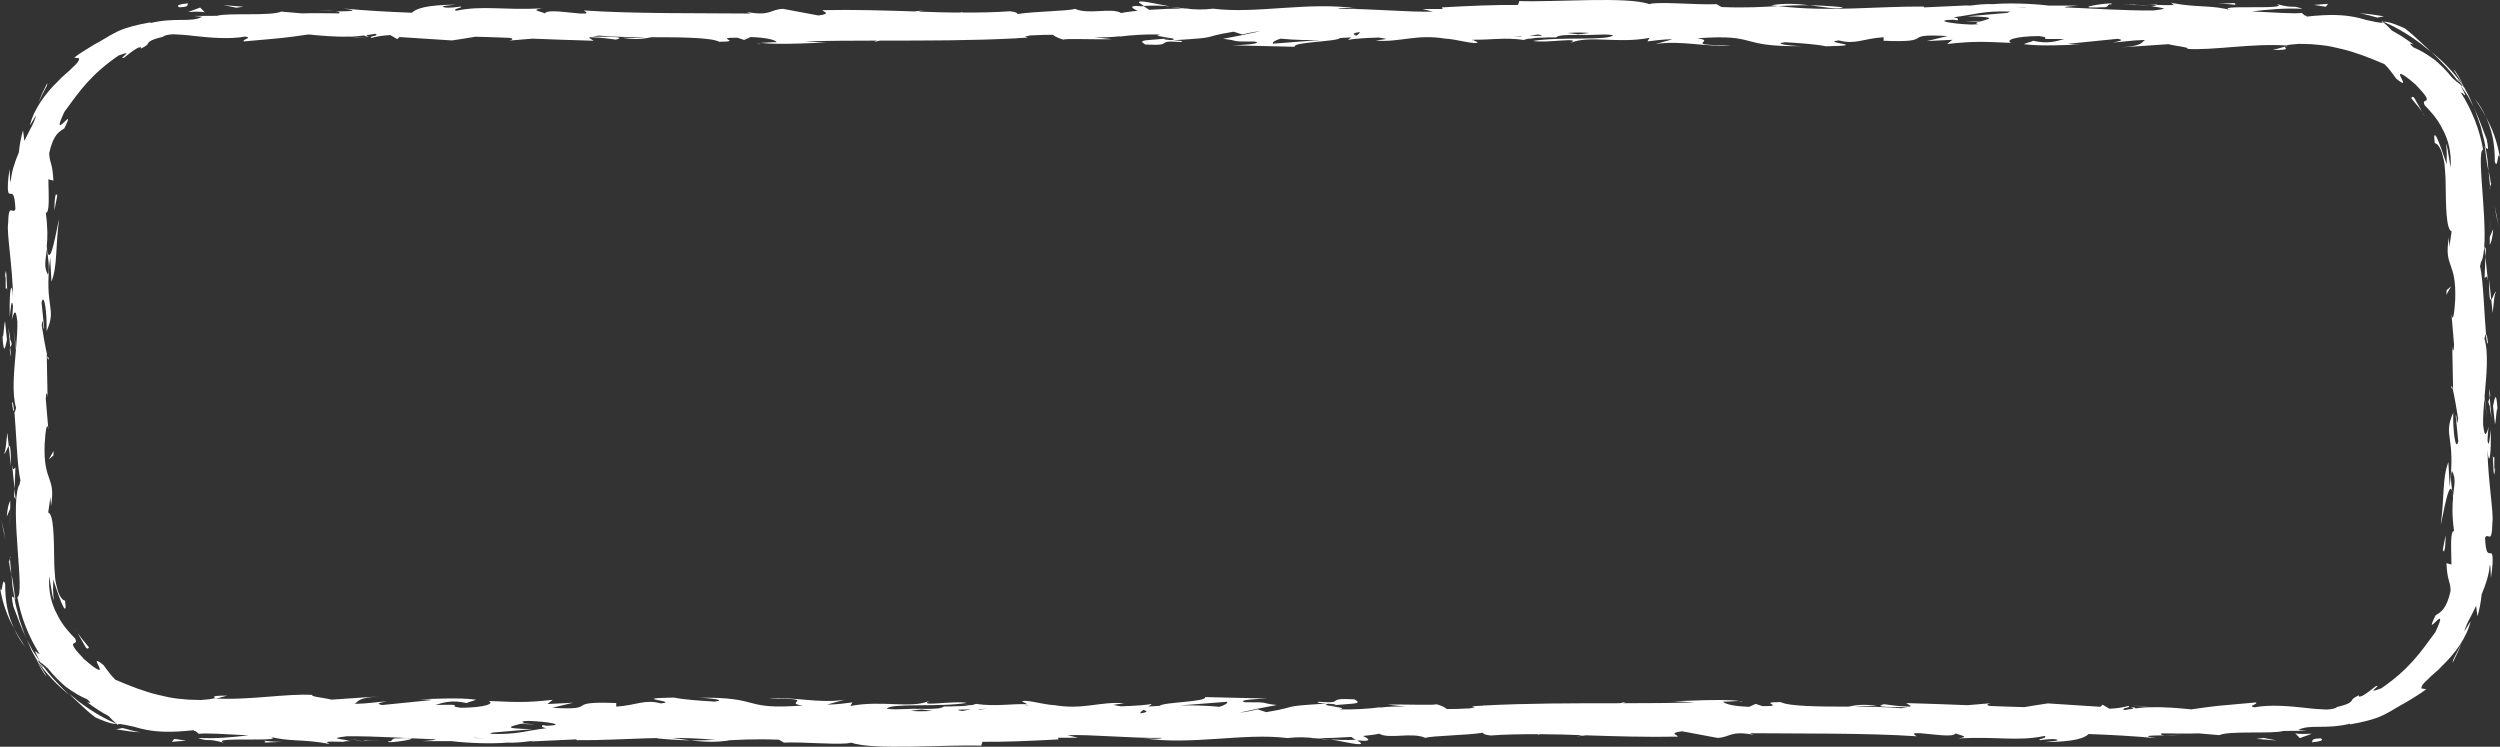 <?xml version="1.0" encoding="UTF-8"?> <svg xmlns="http://www.w3.org/2000/svg" width="154" height="46" viewBox="0 0 154 46" fill="none"><rect x="0" y="0" width="154" height="46" fill="#333333" stroke="none"/> <path d="M142.9 45.485C142.28 45.495 142.5 45.685 142.41 45.725C143.46 45.635 142.87 45.435 142.9 45.485Z" fill="white"></path> <path d="M151.08 40.834C151.29 40.414 151.5 39.995 151.64 39.556C151.5 39.935 151.29 40.285 151.11 40.654L151.08 40.834Z" fill="white"></path> <path d="M153.62 29.144C153.64 29.044 153.64 29.014 153.65 28.965C153.65 28.785 153.65 28.545 153.65 28.136C153.51 28.405 153.53 27.198 153.61 29.144H153.62Z" fill="white"></path> <path d="M153.65 28.955C153.76 28.395 153.65 29.815 153.65 28.955Z" fill="white"></path> <path d="M153.57 25.011L153.69 26.139C153.77 25.9 153.79 24.902 153.85 25.271C153.78 24.113 153.7 24.352 153.57 25.011Z" fill="white"></path> <path d="M153.32 23.943L153.37 24.522C153.4 24.422 153.42 24.263 153.32 23.943Z" fill="white"></path> <path d="M153.41 25.091C153.31 24.991 153.41 25.231 153.48 25.76L153.37 24.522C153.31 24.682 153.2 24.702 153.41 25.091Z" fill="white"></path> <path d="M153.46 18.453L153.55 19.282C153.6 18.852 153.65 18.044 153.76 17.984C153.69 17.914 153.56 18.363 153.47 18.443L153.46 18.453Z" fill="white"></path> <path d="M153.46 18.453L153.33 17.205C153.32 18.313 153.38 18.523 153.46 18.453Z" fill="white"></path> <path d="M153.76 13.232L153.93 13.941L153.67 12.683L153.76 13.232Z" fill="white"></path> <path d="M153.13 7.213C153.49 7.962 153.69 8.84 153.68 9.958C153.88 10.557 153.84 9.1 154 9.738C153.84 8.73 153.52 7.892 153.13 7.213Z" fill="white"></path> <path d="M153.13 7.213C152.96 6.814 152.73 6.434 152.46 6.095C152.68 6.444 152.92 6.794 153.13 7.213Z" fill="white"></path> <path d="M153.58 14.111L153.37 14.6C153.37 14.75 153.37 14.919 153.37 15.089C153.41 14.989 153.53 14.809 153.58 14.111Z" fill="white"></path> <path d="M153.37 14.61V14.59C153.38 14.061 153.39 13.691 153.39 13.532C153.39 13.671 153.39 13.991 153.37 14.61Z" fill="white"></path> <path d="M153.25 17.235L153.1 15.818L153.05 17.135C153.11 17.105 153.19 16.876 153.24 17.235H153.25Z" fill="white"></path> <path d="M153.04 15.169L153.11 15.818L153.13 15.329L153.04 15.169Z" fill="white"></path> <path d="M153.09 9.03C153.17 9.129 153.37 9.479 153.18 8.58C152.94 7.972 152.72 7.303 152.37 6.584C152.55 6.973 152.66 7.393 152.81 7.792C152.9 8.211 153.04 8.61 153.1 9.03H153.09Z" fill="white"></path> <path d="M153.39 11.635C153.39 11.635 153.39 11.545 153.38 11.505C153.36 11.585 153.36 11.645 153.39 11.635Z" fill="white"></path> <path d="M146.68 1.273L146.78 1.363L146.82 1.343L146.68 1.273Z" fill="white"></path> <path d="M153.08 9.179C153.16 9.808 153.21 10.178 153.29 10.537C153.27 10.297 153.25 10.058 153.23 9.808C153.19 9.559 153.14 9.299 153.1 9.04C153.06 8.99 153.04 8.99 153.08 9.189V9.179Z" fill="white"></path> <path d="M151.71 5.246C151.61 4.927 151.24 4.338 151.13 4.268C151.3 4.568 151.54 4.877 151.71 5.246Z" fill="white"></path> <path d="M153.44 11.326C153.44 11.326 153.44 11.376 153.44 11.416C153.48 11.226 153.46 11.256 153.44 11.326Z" fill="white"></path> <path d="M153.44 11.326C153.41 11.036 153.36 10.807 153.3 10.537C153.33 10.896 153.36 11.226 153.39 11.515C153.4 11.445 153.43 11.376 153.45 11.326H153.44Z" fill="white"></path> <path d="M149.25 2.811C149.42 2.93 149.57 3.06 149.74 3.19C149.49 2.94 149.27 2.731 149.02 2.511C148.78 2.282 148.51 2.032 148.13 1.743C147.16 1.303 146.91 1.333 146.82 1.343C147.77 1.743 148.63 2.302 149.43 2.93C149.37 2.891 149.31 2.851 149.25 2.821V2.811Z" fill="white"></path> <path d="M146.85 1.004C146.35 0.934 145.86 0.834 145.36 0.824C145.73 0.874 146.08 0.994 146.45 1.084C146.58 1.054 146.72 1.024 146.85 1.004Z" fill="white"></path> <path d="M143.41 0.235L142.53 0.305L143.27 0.415L143.41 0.235Z" fill="white"></path> <path d="M2.98 26.569L3.03 27.198C3.01 26.898 2.99 26.709 2.98 26.569Z" fill="white"></path> <path d="M3 22.047L2.9 21.937C2.95 22.147 2.99 22.237 3 22.047Z" fill="white"></path> <path d="M72.07 0.396C71.12 0.226 70.05 -0.044 70.17 0.166L70.46 0.366C71.13 0.326 71.64 0.356 72.07 0.396Z" fill="white"></path> <path d="M13.23 43.06L13.99 42.85C12.79 42.85 13.32 42.95 13.23 43.06Z" fill="white"></path> <path d="M113.52 0.445C112.7 0.365 112.04 0.335 111.47 0.325C112.46 0.445 113.26 0.615 113.52 0.445Z" fill="white"></path> <path d="M0.74 24.792C0.78 25.172 0.82 25.342 0.87 25.322C0.83 24.932 0.79 24.702 0.74 24.792Z" fill="white"></path> <path d="M109.09 0.325C109.24 0.345 109.38 0.355 109.53 0.375C110.13 0.345 110.74 0.315 111.47 0.325C110.74 0.235 109.9 0.185 109.09 0.325Z" fill="white"></path> <path d="M107.11 43.219C107.18 43.219 107.26 43.239 107.32 43.239C107.34 43.209 107.25 43.209 107.11 43.219Z" fill="white"></path> <path d="M134.46 45.266C134.19 45.276 133.75 45.276 133.34 45.286C133.54 45.296 133.88 45.296 134.46 45.266Z" fill="white"></path> <path d="M131.53 0.285C132.14 0.275 131.63 0.265 131.53 0.285Z" fill="white"></path> <path d="M132.45 0.375C132.22 0.355 131.95 0.325 131.66 0.315C131.79 0.335 132.03 0.355 132.45 0.375Z" fill="white"></path> <path d="M132.33 0.285C132.54 0.285 132.71 0.295 132.87 0.305C132.95 0.275 132.87 0.255 132.33 0.285Z" fill="white"></path> <path d="M131.53 0.285C131.35 0.285 131.1 0.285 130.67 0.295C131.02 0.295 131.35 0.295 131.66 0.315C131.54 0.305 131.49 0.285 131.52 0.285H131.53Z" fill="white"></path> <path d="M13.09 43.1H13.16C13.16 43.1 13.22 43.08 13.23 43.06L13.09 43.1Z" fill="white"></path> <path d="M137.75 0.315C137.75 0.315 137.54 0.205 137.75 0.185L136.56 0.235C137.2 0.225 137.43 0.275 137.76 0.305L137.75 0.315Z" fill="white"></path> <path d="M129.51 0.445C129.95 0.495 129.79 0.205 130.04 0.275C130.53 0.035 127.09 0.565 129.51 0.445Z" fill="white"></path> <path d="M139 45.515L140.24 45.615L139.44 45.455L139 45.515Z" fill="white"></path> <path d="M141.38 45.166L141.67 45.466L142.41 45.196C142.13 45.206 141.59 45.236 141.37 45.166H141.38Z" fill="white"></path> <path d="M3.35 12.963L3.53 12.044L3.45 11.954C3.37 12.134 3.36 12.414 3.35 12.973V12.963Z" fill="white"></path> <path d="M3.29 28.057L3.3 27.777L3.01 28.297L3.29 28.057Z" fill="white"></path> <path d="M4.61 38.727C4.76 38.927 4.86 39.117 4.95 39.296C5.04 39.466 5.13 39.606 5.19 39.715C5.31 39.945 5.39 40.035 5.48 39.875C5.34 39.696 5.18 39.506 5.02 39.316C4.87 39.117 4.73 38.917 4.61 38.717V38.727Z" fill="white"></path> <path d="M11.1 0.445C11.72 0.435 11.5 0.245 11.59 0.205C10.54 0.295 11.13 0.495 11.1 0.445Z" fill="white"></path> <path d="M2.92 5.097C2.71 5.516 2.5 5.935 2.36 6.374C2.5 5.995 2.71 5.646 2.89 5.276L2.92 5.097Z" fill="white"></path> <path d="M0.38 16.786C0.36 16.886 0.36 16.916 0.35 16.966C0.35 17.145 0.35 17.385 0.35 17.794C0.49 17.525 0.47 18.733 0.39 16.786H0.38Z" fill="white"></path> <path d="M0.35 16.976C0.35 16.116 0.24 17.536 0.35 16.976Z" fill="white"></path> <path d="M0.43 20.919L0.31 19.791C0.23 20.03 0.21 21.029 0.15 20.659C0.22 21.817 0.3 21.578 0.43 20.919Z" fill="white"></path> <path d="M0.68 21.987L0.63 21.408C0.6 21.508 0.58 21.667 0.68 21.987Z" fill="white"></path> <path d="M0.52 20.17L0.63 21.408C0.69 21.248 0.8 21.228 0.59 20.839C0.69 20.939 0.59 20.699 0.52 20.17Z" fill="white"></path> <path d="M0.25 27.936C0.32 28.006 0.45 27.557 0.54 27.477L0.45 26.649C0.4 27.078 0.35 27.886 0.24 27.946L0.25 27.936Z" fill="white"></path> <path d="M0.54 27.477L0.67 28.725C0.68 27.617 0.62 27.407 0.54 27.477Z" fill="white"></path> <path d="M0.24 32.698L0.07 31.989L0.33 33.247L0.24 32.698Z" fill="white"></path> <path d="M0 36.192C0.16 37.2 0.48 38.038 0.87 38.717C0.51 37.969 0.31 37.09 0.32 35.972C0.12 35.373 0.16 36.831 0 36.192Z" fill="white"></path> <path d="M1.54 39.835C1.32 39.486 1.08 39.136 0.87 38.717C1.04 39.117 1.27 39.496 1.54 39.835Z" fill="white"></path> <path d="M0.42 31.82L0.63 31.33C0.63 31.181 0.63 31.011 0.63 30.841C0.59 30.941 0.47 31.121 0.42 31.82Z" fill="white"></path> <path d="M0.63 31.32V31.34C0.62 31.869 0.61 32.239 0.61 32.398C0.61 32.259 0.61 31.939 0.63 31.32Z" fill="white"></path> <path d="M0.75 28.695L0.9 30.112L0.95 28.795C0.89 28.825 0.81 29.064 0.76 28.695H0.75Z" fill="white"></path> <path d="M0.96 30.761L0.89 30.112L0.87 30.602L0.96 30.761Z" fill="white"></path> <path d="M0.91 36.901C0.83 36.801 0.63 36.451 0.82 37.35C1.06 37.959 1.28 38.627 1.63 39.346C1.45 38.957 1.34 38.538 1.19 38.138C1.1 37.719 0.96 37.31 0.9 36.901H0.91Z" fill="white"></path> <path d="M0.61 34.295C0.61 34.295 0.61 34.385 0.62 34.425C0.64 34.345 0.64 34.285 0.61 34.295Z" fill="white"></path> <path d="M7.32 44.657L7.22 44.567L7.18 44.587L7.32 44.657Z" fill="white"></path> <path d="M0.92 36.751C0.84 36.122 0.79 35.752 0.71 35.393C0.73 35.633 0.75 35.872 0.77 36.122C0.81 36.371 0.86 36.631 0.9 36.89C0.94 36.94 0.96 36.94 0.92 36.741V36.751Z" fill="white"></path> <path d="M2.29 40.684C2.39 41.003 2.76 41.592 2.87 41.662C2.7 41.362 2.46 41.053 2.29 40.684Z" fill="white"></path> <path d="M0.56 34.605C0.56 34.605 0.56 34.555 0.56 34.515C0.52 34.705 0.54 34.675 0.56 34.605Z" fill="white"></path> <path d="M0.56 34.605C0.59 34.894 0.64 35.123 0.7 35.393C0.67 35.034 0.64 34.704 0.61 34.415C0.6 34.485 0.57 34.554 0.55 34.605H0.56Z" fill="white"></path> <path d="M4.75 43.12C4.58 43 4.43 42.87 4.26 42.74C4.51 42.99 4.73 43.199 4.98 43.419C5.22 43.649 5.49 43.898 5.87 44.188C6.84 44.627 7.09 44.597 7.18 44.587C6.23 44.188 5.37 43.629 4.57 43C4.63 43.04 4.69 43.08 4.75 43.11V43.12Z" fill="white"></path> <path d="M7.15 44.926C7.65 44.996 8.14 45.096 8.64 45.106C8.27 45.056 7.92 44.936 7.55 44.846C7.42 44.876 7.28 44.906 7.15 44.926Z" fill="white"></path> <path d="M10.59 45.695L11.47 45.625L10.73 45.515L10.59 45.695Z" fill="white"></path> <path d="M151.02 19.361L150.97 18.733C150.99 19.032 151.01 19.222 151.02 19.361Z" fill="white"></path> <path d="M151 23.884L151.1 23.994C151.05 23.784 151.01 23.694 151 23.884Z" fill="white"></path> <path d="M81.93 45.535C82.88 45.705 83.95 45.975 83.83 45.765L83.54 45.565C82.87 45.605 82.36 45.575 81.93 45.535Z" fill="white"></path> <path d="M140.77 2.87L140.01 3.08C141.21 3.08 140.68 2.98 140.77 2.87Z" fill="white"></path> <path d="M40.48 45.485C41.3 45.565 41.96 45.595 42.53 45.605C41.54 45.485 40.74 45.315 40.48 45.485Z" fill="white"></path> <path d="M153.26 21.139C153.22 20.759 153.18 20.589 153.13 20.609C153.17 20.999 153.21 21.229 153.26 21.139Z" fill="white"></path> <path d="M44.91 45.605C44.76 45.585 44.62 45.575 44.48 45.555C43.88 45.585 43.27 45.615 42.54 45.605C43.27 45.695 44.11 45.745 44.92 45.605H44.91Z" fill="white"></path> <path d="M46.89 2.711C46.82 2.711 46.74 2.691 46.68 2.691C46.66 2.721 46.75 2.721 46.89 2.711Z" fill="white"></path> <path d="M19.54 0.665C19.81 0.655 20.25 0.655 20.66 0.645C20.46 0.635 20.12 0.635 19.54 0.665Z" fill="white"></path> <path d="M22.47 45.645C22.37 45.665 21.86 45.655 22.47 45.645Z" fill="white"></path> <path d="M21.55 45.555C21.78 45.575 22.05 45.605 22.34 45.615C22.21 45.595 21.97 45.575 21.55 45.555Z" fill="white"></path> <path d="M21.67 45.645C21.46 45.645 21.29 45.635 21.13 45.625C21.05 45.655 21.13 45.675 21.67 45.645Z" fill="white"></path> <path d="M22.47 45.645C22.65 45.645 22.9 45.645 23.33 45.635C22.98 45.635 22.65 45.635 22.34 45.615C22.46 45.625 22.51 45.645 22.48 45.645H22.47Z" fill="white"></path> <path d="M153.53 32.199C153.63 31.66 153.25 29.534 153.23 27.717C153.31 28.755 153.47 28.226 153.43 26.459C153.37 26.998 153.32 27.667 153.23 27.138C153.24 26.828 153.26 26.539 153.31 26.279C153.18 26.698 153.06 27.108 152.96 26.149C152.95 25.69 152.99 25.131 153.04 24.532L153.2 25.77L153.05 24.413C153.16 23.145 153.31 21.747 153.04 20.859C153.08 20.669 153.11 20.599 153.14 20.599C153.04 19.521 152.97 17.185 152.77 16.397C152.8 16.267 152.82 16.177 152.84 16.107C152.84 16.127 152.82 16.137 152.81 16.157C152.82 16.137 152.84 16.117 152.85 16.087C152.85 16.087 152.85 16.097 152.85 16.107C152.87 16.077 152.88 16.057 152.9 16.027C152.9 16.017 152.9 16.027 152.89 16.027C153.41 14.52 152.48 9.349 152.96 9.209C152.74 7.972 152.27 6.774 151.59 5.706L151.7 5.745C151.86 5.925 151.98 6.005 151.57 5.266C151.74 5.496 151.89 5.716 152.03 5.935C152.15 6.165 152.27 6.384 152.38 6.594C152.28 6.354 152.17 6.125 152.07 5.895C151.95 5.676 151.84 5.456 151.72 5.246C151.72 5.266 151.74 5.286 151.75 5.306V5.316C151.79 5.436 151.8 5.476 151.75 5.356C151.75 5.356 151.72 5.316 151.71 5.306C151.67 5.306 151.62 5.276 151.57 5.236C151.12 4.528 151.55 5.087 151.71 5.306C151.72 5.306 151.74 5.326 151.76 5.316C151.2 4.508 150.53 3.789 149.76 3.19C149.99 3.4 150.24 3.639 150.53 3.959C150.84 4.268 151.18 4.687 151.58 5.226C151.45 5.137 151.26 4.977 151.08 4.817C150.68 4.318 150.3 3.959 149.98 3.689C149.46 3.31 149.08 3.09 148.67 2.92C148.24 2.551 148.62 2.741 148.67 2.741C148.18 2.371 147.74 2.092 147.34 1.882C147.19 1.713 147.01 1.533 146.79 1.363C146.73 1.423 146.69 1.433 145.77 1.233C145.62 1.194 145.48 1.144 145.34 1.114C144.44 0.894 143.52 0.864 142.07 1.024H142.05C142.05 1.024 142.07 1.004 142.08 1.014C142.12 0.974 142.07 0.964 141.99 0.964L141.78 0.794C141.4 0.864 140.22 0.774 138.72 0.704C139.71 0.585 140.77 0.485 141.84 0.545C141.06 0.265 141.45 0.575 140.23 0.245C141.28 0.654 135.92 0.235 137.52 0.654C136.29 0.285 135.37 0.495 133.75 0.175C133.8 0.265 134.33 0.355 132.89 0.305C132.83 0.335 132.67 0.365 132.57 0.385C132.53 0.385 132.51 0.385 132.47 0.385C132.5 0.385 132.52 0.385 132.55 0.395C132.49 0.405 132.48 0.415 132.58 0.395C132.92 0.435 133.2 0.485 133.31 0.535C133.16 0.585 132.92 0.615 132.66 0.644C130.85 0.664 128.86 0.515 127.18 0.455C127.23 0.415 127.46 0.385 128.02 0.345H126.21C125.15 0.215 123.68 0.175 122.78 0.255C121.93 0.205 120.63 0.485 121.37 0.325L118.53 0.455L118.5 0.405C115.7 0.375 112.74 0.754 109.54 0.375C108.6 0.425 107.62 0.495 106.05 0.435L105.74 0.255C104.53 0.315 102.11 0.075 101.59 0.255C100.29 -0.234 95.72 0.145 93.59 0.066L93.51 0.305C92.05 0.295 90.64 0.355 88.82 0.455L88.87 0.555H87.62L88.27 0.714C86.72 0.764 84.58 0.525 82.42 0.545C82.59 0.465 83.22 0.485 83.66 0.535C80.7 0.066 77.41 0.874 74.73 0.535C74.06 0.615 73.58 0.585 73.11 0.535C73.17 0.535 73.23 0.535 73.28 0.525C73.21 0.525 73.11 0.525 73.01 0.525C72.71 0.485 72.41 0.455 72.08 0.415C72.36 0.465 72.63 0.505 72.86 0.525C72.34 0.525 71.56 0.555 70.79 0.605L70.46 0.385C70.4 0.385 70.35 0.385 70.28 0.385C69.53 0.305 69.67 0.495 70.08 0.664C69.69 0.704 69.34 0.744 69.07 0.804C68.46 0.445 67.06 0.924 66.22 0.545C65.83 0.684 63.79 0.694 62.67 0.864C62.67 0.804 62.62 0.744 62.21 0.694C61.29 0.764 60.32 0.774 59.31 0.774L59.27 0.744L59.15 0.774C58.31 0.774 57.45 0.744 56.57 0.714C56.66 0.684 56.78 0.664 56.93 0.635C56.7 0.664 56.51 0.684 56.32 0.704C54.5 0.644 52.6 0.585 50.68 0.625C50.62 0.704 51.31 0.834 50.42 0.954L48.23 0.545C47.41 0.585 47.48 1.014 45.98 0.734C46.07 0.764 46.18 0.804 46.23 0.834C43.19 0.804 39.04 0.854 35.96 0.644C36.14 0.754 36.16 0.804 36.08 0.834C35.96 0.834 35.85 0.834 35.73 0.834C35.04 0.784 33.69 0.555 33.57 0.824C33.29 0.694 32.63 0.625 33.4 0.515C30.98 0.644 29.76 0.315 28.09 0.664C27.81 0.535 28.61 0.475 28.36 0.405C28.17 0.435 27.59 0.515 27.34 0.445C27.09 0.365 27.69 0.335 28.08 0.285C26.25 0.305 25.64 0.525 25.37 0.784C23.96 0.734 22.55 0.654 21.15 0.525C22.27 0.684 21.52 0.694 20.67 0.704C20.93 0.724 20.94 0.764 20.89 0.824C20.12 0.814 19.26 0.804 18.59 0.824L17.32 0.714C16.73 1.004 14.03 0.774 13.37 0.974C12.99 0.974 12.56 0.974 11.93 0.984L12.46 1.034C11.73 1.413 10.83 1.044 9.25 1.423L9.29 1.373C7.45 1.693 7.12 2.022 6.78 2.182C6.61 2.272 6.45 2.391 6.12 2.571C5.95 2.661 5.75 2.771 5.5 2.93C5.25 3.09 4.93 3.27 4.57 3.549L4.87 3.589C4.89 3.739 4.74 3.919 4.49 4.138C4.27 4.388 3.89 4.647 3.56 5.017C2.84 5.706 2.07 6.724 1.84 7.732L2.23 7.093C2.16 7.363 2.03 7.662 1.85 7.982C1.74 8.201 1.62 8.441 1.5 8.68L1.42 8.031C1.29 8.451 1.21 8.92 1.16 9.389C0.89 10.018 0.69 10.687 0.67 11.146C0.63 11.376 0.6 10.797 0.59 10.407C0.53 10.806 0.5 11.086 0.49 11.276C0.48 11.475 0.48 11.615 0.49 11.715C0.51 11.915 0.56 11.934 0.62 11.934C0.74 11.934 0.91 11.845 0.95 12.883C0.78 13.262 0.53 12.394 0.5 13.781C0.4 14.32 0.78 16.447 0.8 18.263C0.72 17.225 0.56 17.754 0.6 19.521C0.66 18.982 0.71 18.313 0.8 18.842C0.79 19.152 0.77 19.441 0.72 19.701C0.85 19.282 0.97 18.872 1.07 19.831C1.08 20.29 1.04 20.849 0.99 21.448L0.83 20.21L0.98 21.567C0.87 22.835 0.72 24.233 0.99 25.121C0.95 25.311 0.92 25.381 0.89 25.391C0.99 26.469 1.06 28.805 1.26 29.593C1.23 29.723 1.21 29.813 1.19 29.883C1.19 29.863 1.21 29.853 1.22 29.833C1.21 29.853 1.19 29.883 1.18 29.903C1.18 29.903 1.18 29.893 1.18 29.883C1.16 29.913 1.15 29.933 1.13 29.963C1.13 29.973 1.13 29.963 1.14 29.963C0.62 31.47 1.55 36.641 1.07 36.781C1.29 38.019 1.76 39.216 2.44 40.285L2.33 40.245C2.17 40.065 2.05 39.985 2.46 40.724C2.29 40.494 2.14 40.275 2 40.055C1.88 39.825 1.76 39.606 1.65 39.396C1.75 39.636 1.86 39.865 1.96 40.095C2.08 40.314 2.19 40.534 2.31 40.744C2.3 40.724 2.29 40.704 2.28 40.684V40.674C2.23 40.554 2.23 40.514 2.28 40.634C2.28 40.634 2.31 40.674 2.32 40.684C2.36 40.684 2.41 40.714 2.46 40.754C2.91 41.462 2.48 40.903 2.32 40.684C2.31 40.684 2.29 40.664 2.27 40.674C2.83 41.482 3.5 42.201 4.27 42.8C4.04 42.59 3.79 42.351 3.5 42.031C3.19 41.722 2.85 41.303 2.45 40.764C2.58 40.853 2.77 41.013 2.95 41.173C3.35 41.672 3.73 42.031 4.05 42.301C4.57 42.68 4.95 42.9 5.36 43.07C5.79 43.439 5.41 43.249 5.36 43.249C5.85 43.619 6.29 43.898 6.69 44.108C6.84 44.277 7.02 44.457 7.24 44.637C7.3 44.577 7.34 44.567 8.26 44.767C8.41 44.806 8.55 44.856 8.69 44.886C9.59 45.106 10.51 45.136 11.96 44.976H11.98C11.98 44.976 11.96 44.996 11.95 44.986C11.91 45.026 11.96 45.036 12.04 45.036L12.25 45.206C12.63 45.136 13.81 45.226 15.31 45.296C14.32 45.415 13.26 45.515 12.19 45.455C12.97 45.735 12.58 45.425 13.8 45.755C12.75 45.346 18.11 45.765 16.51 45.346C17.74 45.715 18.66 45.505 20.28 45.825C20.23 45.735 19.7 45.645 21.14 45.695C21.2 45.665 21.36 45.635 21.46 45.615C21.5 45.615 21.52 45.615 21.56 45.615C21.53 45.615 21.51 45.615 21.48 45.605C21.54 45.595 21.55 45.585 21.45 45.605C21.11 45.565 20.83 45.515 20.72 45.465C20.87 45.415 21.11 45.386 21.37 45.355C23.18 45.336 25.17 45.485 26.85 45.545C26.8 45.585 26.57 45.615 26.01 45.655H27.82C28.88 45.785 30.35 45.825 31.25 45.745C32.1 45.795 33.4 45.515 32.66 45.675L35.5 45.545L35.53 45.595C38.33 45.625 41.29 45.246 44.49 45.625C45.43 45.575 46.41 45.505 47.98 45.565L48.29 45.745C49.5 45.685 51.92 45.925 52.44 45.745C53.74 46.234 58.31 45.855 60.44 45.934L60.52 45.695C61.98 45.705 63.39 45.645 65.21 45.545L65.16 45.445H66.41L65.76 45.286C67.31 45.236 69.45 45.475 71.61 45.455C71.44 45.535 70.81 45.515 70.37 45.465C73.33 45.934 76.62 45.126 79.3 45.465C79.97 45.386 80.45 45.415 80.92 45.465C80.86 45.465 80.8 45.465 80.75 45.475C80.82 45.475 80.92 45.475 81.02 45.475C81.32 45.515 81.62 45.545 81.95 45.585C81.67 45.535 81.4 45.495 81.17 45.475C81.69 45.475 82.47 45.445 83.24 45.395L83.57 45.615C83.63 45.615 83.68 45.615 83.75 45.615C84.5 45.695 84.36 45.505 83.95 45.336C84.34 45.296 84.69 45.256 84.96 45.196C85.57 45.555 86.97 45.076 87.81 45.455C88.2 45.316 90.24 45.306 91.36 45.136C91.36 45.196 91.41 45.256 91.82 45.306C92.74 45.236 93.71 45.226 94.72 45.226L94.76 45.256L94.88 45.226C95.72 45.226 96.58 45.256 97.46 45.286C97.37 45.316 97.25 45.336 97.1 45.365C97.33 45.336 97.52 45.316 97.71 45.296C99.53 45.355 101.43 45.415 103.35 45.376C103.41 45.296 102.72 45.166 103.61 45.046L105.8 45.455C106.62 45.415 106.55 44.986 108.05 45.266C107.96 45.236 107.85 45.196 107.8 45.166C110.84 45.196 114.99 45.146 118.07 45.355C117.89 45.246 117.87 45.196 117.95 45.166C118.07 45.166 118.18 45.166 118.3 45.166C118.99 45.216 120.34 45.445 120.46 45.176C120.74 45.306 121.4 45.376 120.63 45.485C123.05 45.355 124.27 45.685 125.94 45.336C126.22 45.465 125.42 45.525 125.67 45.595C125.86 45.565 126.44 45.485 126.69 45.555C126.94 45.635 126.34 45.665 125.95 45.715C127.78 45.695 128.39 45.475 128.66 45.216C130.07 45.266 131.48 45.346 132.88 45.475C131.76 45.316 132.51 45.306 133.36 45.296C133.1 45.276 133.09 45.236 133.14 45.176C133.91 45.186 134.77 45.196 135.44 45.176L136.71 45.286C137.3 44.996 140 45.226 140.66 45.026C141.04 45.026 141.47 45.026 142.1 45.016L141.57 44.966C142.3 44.587 143.2 44.956 144.78 44.577L144.74 44.627C146.58 44.307 146.91 43.978 147.25 43.818C147.42 43.728 147.58 43.609 147.91 43.429C148.08 43.339 148.28 43.229 148.53 43.07C148.78 42.91 149.1 42.73 149.46 42.451L149.16 42.411C149.14 42.261 149.29 42.081 149.54 41.862C149.76 41.612 150.14 41.353 150.47 40.983C151.19 40.294 151.96 39.276 152.19 38.268L151.8 38.907C151.87 38.637 152 38.338 152.18 38.019C152.29 37.799 152.41 37.559 152.53 37.32L152.61 37.969C152.74 37.549 152.82 37.08 152.87 36.611C153.14 35.982 153.34 35.313 153.36 34.864C153.41 34.634 153.43 35.213 153.44 35.603C153.5 35.203 153.53 34.924 153.54 34.734C153.55 34.535 153.55 34.395 153.54 34.295C153.52 34.095 153.47 34.075 153.41 34.075C153.29 34.075 153.12 34.165 153.08 33.127C153.25 32.748 153.5 33.616 153.53 32.229V32.199ZM124.8 0.465C124.8 0.465 124.77 0.465 124.75 0.475C123.75 0.385 124.1 0.425 124.8 0.465ZM123.83 0.714C123.77 0.744 123.7 0.764 123.65 0.794L121.19 1.004C123.31 1.044 122.4 1.194 121.94 1.333C121.65 1.313 121.36 1.303 121.05 1.303L121.85 1.363C121.72 1.413 121.68 1.453 121.86 1.493C121.72 1.493 121.58 1.513 121.43 1.513C120.26 1.473 119.02 1.253 120.33 1.213L120.57 1.253C120.69 1.164 120.57 1.104 120.34 1.064C121.64 0.904 122.14 0.654 123.83 0.714ZM94.98 2.202L94.21 2.222C94.39 2.182 94.6 2.142 94.72 2.122C94.89 2.142 94.95 2.162 94.98 2.192V2.202ZM93.69 2.242L93.18 2.262C93.35 2.252 93.52 2.232 93.7 2.212C93.7 2.212 93.7 2.232 93.7 2.242H93.69ZM83.54 2.162C83.23 2.102 83.39 2.032 83.76 1.972C83.76 2.042 83.68 2.112 83.56 2.192C83.4 2.192 83.36 2.182 83.54 2.162ZM81.36 2.461L78.41 2.691C78.36 2.601 78.54 2.491 78.88 2.381C79.82 2.471 80.64 2.481 81.36 2.461ZM90.67 2.461C90.78 2.461 90.88 2.461 91 2.461C90.85 2.461 90.77 2.461 90.7 2.481C90.69 2.481 90.68 2.461 90.67 2.461ZM14.31 0.924C14.31 0.924 14.23 0.924 14.19 0.924H14.34C14.34 0.924 14.32 0.924 14.31 0.924ZM29.2 45.455C29.2 45.455 29.23 45.455 29.25 45.445C30.25 45.535 29.9 45.495 29.2 45.455ZM30.17 45.206C30.23 45.176 30.3 45.156 30.35 45.126L32.81 44.916C30.69 44.876 31.6 44.727 32.06 44.587C32.35 44.607 32.64 44.617 32.95 44.617L32.15 44.557C32.28 44.507 32.32 44.467 32.14 44.427C32.28 44.427 32.42 44.407 32.57 44.407C33.74 44.447 34.98 44.667 33.67 44.707L33.43 44.667C33.31 44.757 33.43 44.816 33.66 44.856C32.36 45.016 31.86 45.266 30.17 45.206ZM59.02 43.718L59.79 43.698C59.61 43.738 59.4 43.778 59.28 43.798C59.11 43.778 59.05 43.758 59.02 43.728V43.718ZM60.31 43.678L60.82 43.658C60.65 43.669 60.48 43.688 60.3 43.708C60.3 43.708 60.3 43.688 60.3 43.678H60.31ZM70.46 43.758C70.77 43.818 70.61 43.888 70.24 43.948C70.24 43.878 70.32 43.808 70.44 43.728C70.6 43.728 70.64 43.738 70.46 43.758ZM72.64 43.459L75.59 43.229C75.64 43.319 75.46 43.429 75.12 43.539C74.18 43.449 73.36 43.439 72.64 43.459ZM63.33 43.459C63.22 43.459 63.12 43.459 63 43.459C63.15 43.459 63.23 43.459 63.3 43.439C63.31 43.439 63.32 43.459 63.33 43.459ZM139.68 44.986C139.68 44.986 139.76 44.986 139.8 44.986H139.65C139.65 44.986 139.67 44.986 139.68 44.986ZM151.12 25.421C150.46 26.918 151.29 26.748 150.9 29.973L150.82 28.465C150.44 29.444 150.58 30.622 150.35 32.328C150.47 31.919 150.94 28.905 151.11 30.642C151.06 31.131 151.04 31.779 151.17 32.708C150.93 32.708 150.99 33.626 151.01 34.774L150.7 34.694C150.76 35.852 150.93 35.712 150.96 36.381C150.7 37.589 150.3 37.729 150.03 37.909C149.62 38.747 149.83 38.488 150.06 38.278C150.28 38.068 150.52 37.879 150.02 38.937C149.05 40.264 148.39 41.223 146.69 42.401C145.56 42.82 146.79 42.161 146.36 42.261C146.08 42.471 145.81 42.71 145.49 42.88C145.24 42.96 145.3 42.86 145.32 42.82C144.92 43.02 144.91 43.07 144.86 43.169C144.8 43.249 144.68 43.389 143.96 43.549C143.88 43.639 143.64 43.698 143.31 43.708C142.96 43.688 142.58 43.678 142.06 43.609C141.06 43.499 139.86 43.389 138.88 43.569C138.4 43.489 139.11 43.389 138.97 43.269C136.52 43.489 136.62 43.459 134.99 43.698C134.19 43.619 133.34 43.539 132.46 43.569C132.19 43.529 131.82 43.489 131.33 43.459L132.43 43.569C132.13 43.569 131.83 43.599 131.53 43.639C131.58 43.609 131.51 43.579 131.24 43.549C131.35 43.579 131.39 43.619 131.42 43.658C131.25 43.678 131.08 43.698 130.91 43.738C130.84 43.728 130.8 43.718 130.77 43.708C130.83 43.678 130.86 43.658 130.82 43.639C130.98 43.599 131.28 43.549 131.1 43.489C130.77 43.579 130.4 43.639 129.94 43.658L129.52 43.409L129.38 43.539L126.15 43.329C125.66 43.399 125.18 43.479 124.7 43.559C123.99 43.539 123.3 43.519 122.6 43.489C122.29 43.439 122.45 43.349 122.63 43.319L121.2 43.439C120.12 43.399 118.91 43.349 117.42 43.309L117.7 43.489C117.7 43.489 117.67 43.519 117.65 43.529C116.74 43.499 116.51 43.429 116.05 43.379C115.29 43.589 116.69 43.539 117.51 43.569C117.41 43.589 117.26 43.609 117.1 43.629C116.37 43.549 115.33 43.539 114.26 43.529C114.56 43.499 115.01 43.479 115.66 43.499C114.9 43.359 114.36 43.419 113.86 43.529C112.02 43.529 110.18 43.509 109.69 43.249C108.11 43.249 110.15 43.509 108.57 43.499L108.15 43.359L107.75 43.539C106.71 43.509 106.19 43.339 106.15 43.219C106.4 43.229 106.86 43.189 107.13 43.179C105.79 43.02 103.34 43.239 102.88 43.179L104.4 43.269C103.01 43.309 101.51 43.319 99.99 43.319L100.14 43.239C100.01 43.269 99.9 43.289 99.79 43.319C96.94 43.319 94.01 43.319 91.42 43.459C91.45 43.449 91.48 43.429 91.52 43.429L91.34 43.469C91.12 43.479 90.89 43.489 90.67 43.509L90.86 43.569L90.52 43.639C89.93 43.669 89.49 43.678 89.13 43.678C89 43.559 88.73 43.439 88.44 43.369C88.71 43.469 86.18 43.369 85.49 43.409L86.6 43.529C85.99 43.509 85.51 43.529 85.1 43.579C85.05 43.579 85.01 43.579 84.95 43.579L85.08 43.559C84.38 43.658 83.45 43.718 82.49 43.698C83.02 43.629 82.33 43.559 81.93 43.479C82.06 43.469 82.15 43.449 82.2 43.439C82.11 43.449 82 43.459 81.9 43.479C81.68 43.439 81.56 43.399 81.82 43.349C82.14 43.369 82.41 43.399 82.2 43.439C83.36 43.319 83.97 43.389 83.44 43.08C81.51 42.97 82.98 43.369 81.24 43.229C81.01 43.289 81.37 43.319 81.73 43.339C78.64 43.529 80.22 43.499 78 43.868L77.47 43.698C77.02 43.788 76.8 43.858 76.36 43.898C77.2 43.708 78.02 43.539 78.65 43.429C77.55 43.309 78.34 43.249 76.69 43.259C76.11 43.12 77.59 43.04 78.08 43.03L74.23 42.94C74.39 43.239 71.62 43.249 71.44 43.479C71.2 43.499 70.96 43.509 70.74 43.519C70.86 43.449 70.94 43.389 70.93 43.359C70.71 43.429 69.8 43.489 69.06 43.509C68.9 43.489 68.74 43.459 68.58 43.419L69.25 43.319C67.73 43.199 66.77 43.738 64.95 43.439C64.32 43.419 63.07 43.04 62.96 43.219C63.08 43.259 63.19 43.319 63.28 43.379C62.3 43.339 61.33 43.539 60.12 43.359C60.03 43.399 59.93 43.419 59.83 43.439C59.7 43.429 59.55 43.419 59.32 43.409C59.48 43.419 59.62 43.439 59.73 43.449C59.32 43.519 58.89 43.489 58.58 43.519C58.46 43.519 58.32 43.519 58.13 43.519C57.92 43.798 55.83 43.569 56.84 43.708C56.84 43.708 56.82 43.708 56.81 43.708C56.85 43.708 56.9 43.718 56.94 43.728C56.95 43.728 56.96 43.728 56.97 43.728C57.1 43.748 57.25 43.768 57.45 43.788C56.82 43.828 56.45 43.818 56.09 43.788C56.33 43.758 56.59 43.718 56.81 43.698C56.07 43.589 55.39 43.768 54.63 43.658C54.85 43.289 57.91 43.579 59.55 43.299C58.76 43.139 56.45 43.569 57.27 43.169C56.09 43.678 54.37 43.109 52.38 43.489L52.51 43.269C52.2 43.299 51.54 43.409 50.96 43.399L52.01 43.109C50.4 43.349 48.9 42.9 47.36 43.03C50.6 43.03 48.09 43.299 49.46 43.459C45.55 43.748 47.08 42.92 42.96 42.98C43.67 42.99 44.85 43.129 44.02 43.219C43.17 43.169 42.05 43.09 41.52 42.97C38.56 43.02 41.97 43.199 40.71 43.329C39.7 43.06 39.26 43.439 37.96 43.529V43.309C34.58 43.169 37.06 43.778 34.02 43.599L35.3 43.289L33.72 43.369L34.05 43.109C32.33 43.299 31.79 43.249 30.1 43.179C30.49 43.339 29.88 43.589 28.38 43.599C27.36 43.469 28.95 43.389 26.83 43.419C27.31 43.279 27.83 43.099 28.75 43.309C28.84 43.239 29.22 43.169 29.32 43.099C28.22 42.95 26.56 43.07 25.79 43.07C26.09 43.07 26.44 43.09 26.62 43.12L23.55 43.429C23.07 43.349 23.45 43.279 23.83 43.209C23.21 43.229 22.78 43.339 21.86 43.359C22.1 43.179 22.04 42.99 23.34 42.9L20.41 43.099C20.21 43.02 18.91 42.88 19.29 42.81C17.67 42.7 15.31 43.159 13.16 43.02C13.05 43.06 12.82 43.09 12.37 43.12C12.12 43.12 11.87 43.099 11.62 43.099L10.98 43.04C10.56 43 10.14 42.9 9.73 42.8C8.89 42.6 8.07 42.281 7.11 41.872C6.82 41.602 6.6 41.263 6.37 40.963C5.77 40.484 5.97 40.804 6.09 41.053C6.22 41.293 6.22 41.512 5.18 40.604C3.84 39.206 4.94 39.895 4.62 39.326C4.3 38.997 3.84 38.518 3.52 37.849C3.16 37.2 2.96 36.351 3.04 35.493C3.07 35.772 3.12 36.022 3.16 36.262C3.19 36.511 3.23 36.741 3.32 36.99C3.25 36.561 3.27 36.122 3.28 35.703C3.76 37.18 4.15 38.128 4.01 37C3.86 37 3.64 36.721 3.53 36.272C3.47 36.042 3.4 35.782 3.39 35.503C3.37 35.223 3.34 34.924 3.34 34.545C3.32 33.107 3.31 31.68 2.97 31.57L3.11 30.592C3.11 30.871 3.14 30.911 3.14 31.191C3.46 29.294 2.66 29.783 2.75 27.347C2.8 26.499 2.9 25.9 2.98 26.479L2.82 24.582C2.83 24.123 2.91 24.143 2.93 24.482L2.88 21.827L2.9 21.847C2.8 21.438 2.64 20.499 2.57 20.04C2.67 19.302 2.64 20.41 2.72 20.22L2.56 18.623C2.73 17.974 2.9 19.302 2.87 20.4C3.53 18.902 2.7 19.072 3.09 15.848L3.17 17.355C3.55 16.377 3.41 15.199 3.64 13.492C3.52 13.901 3.05 16.916 2.88 15.179C2.93 14.69 2.95 14.041 2.82 13.113C3.06 13.113 3 12.194 2.98 11.046L3.29 11.126C3.23 9.968 3.06 10.108 3.03 9.439C3.29 8.231 3.69 8.091 3.96 7.912C4.37 7.073 4.16 7.333 3.93 7.542C3.71 7.752 3.47 7.942 3.97 6.883C4.94 5.556 5.6 4.598 7.3 3.42C8.43 3 7.2 3.659 7.63 3.559C7.91 3.35 8.18 3.11 8.5 2.94C8.75 2.861 8.69 2.96 8.67 3C9.07 2.801 9.08 2.751 9.13 2.651C9.19 2.571 9.31 2.431 10.03 2.272C10.11 2.182 10.35 2.122 10.68 2.112C11.03 2.132 11.41 2.142 11.93 2.212C12.93 2.322 14.13 2.431 15.11 2.252C15.59 2.332 14.88 2.431 15.02 2.551C17.47 2.332 17.37 2.361 19 2.122C19.8 2.202 20.65 2.282 21.53 2.252C21.8 2.292 22.17 2.332 22.66 2.361L21.56 2.252C21.86 2.252 22.16 2.222 22.46 2.182C22.41 2.212 22.48 2.242 22.75 2.272C22.64 2.242 22.6 2.202 22.57 2.162C22.74 2.142 22.91 2.122 23.08 2.082C23.15 2.092 23.19 2.102 23.22 2.112C23.16 2.142 23.13 2.162 23.17 2.182C23.01 2.222 22.71 2.272 22.89 2.332C23.22 2.242 23.59 2.182 24.05 2.162L24.47 2.411L24.61 2.282L27.84 2.491C28.33 2.421 28.81 2.341 29.29 2.262C30 2.282 30.69 2.302 31.39 2.332C31.7 2.381 31.54 2.471 31.36 2.501L32.79 2.381C33.87 2.421 35.08 2.471 36.57 2.511L36.29 2.332C36.29 2.332 36.32 2.302 36.34 2.292C37.25 2.322 37.48 2.391 37.94 2.441C38.7 2.232 37.3 2.282 36.48 2.252C36.58 2.232 36.73 2.212 36.89 2.192C37.62 2.272 38.66 2.282 39.73 2.292C39.43 2.322 38.98 2.341 38.33 2.322C39.09 2.461 39.63 2.401 40.13 2.292C41.97 2.292 43.81 2.312 44.3 2.571C45.88 2.571 43.84 2.312 45.42 2.322L45.84 2.461L46.24 2.282C47.28 2.312 47.8 2.481 47.84 2.601C47.59 2.591 47.13 2.631 46.86 2.641C48.2 2.801 50.65 2.581 51.11 2.641L49.59 2.551C50.98 2.511 52.48 2.501 54 2.501L53.85 2.581C53.98 2.551 54.09 2.531 54.2 2.501C57.05 2.501 59.98 2.501 62.57 2.361C62.54 2.371 62.51 2.391 62.47 2.391L62.65 2.351C62.87 2.341 63.1 2.332 63.32 2.312L63.13 2.252L63.47 2.182C64.06 2.152 64.5 2.142 64.86 2.142C64.99 2.262 65.26 2.381 65.55 2.451C65.28 2.351 67.81 2.451 68.5 2.411L67.39 2.292C68 2.312 68.48 2.292 68.89 2.242C68.94 2.242 68.98 2.242 69.04 2.242L68.91 2.262C69.61 2.162 70.54 2.102 71.5 2.122C70.97 2.192 71.66 2.262 72.06 2.341C71.93 2.351 71.85 2.371 71.79 2.381C71.88 2.371 71.99 2.361 72.09 2.341C72.31 2.381 72.43 2.421 72.17 2.471C71.85 2.451 71.58 2.421 71.79 2.381C70.63 2.501 70.02 2.431 70.55 2.741C72.48 2.851 71.01 2.451 72.75 2.591C72.98 2.531 72.62 2.501 72.26 2.481C75.35 2.292 73.77 2.322 75.99 1.952L76.52 2.122C76.97 2.032 77.19 1.962 77.63 1.922C76.79 2.112 75.97 2.282 75.34 2.391C76.44 2.511 75.65 2.571 77.3 2.561C77.88 2.701 76.4 2.781 75.91 2.791L79.76 2.881C79.6 2.581 82.37 2.571 82.55 2.341C82.79 2.322 83.03 2.312 83.25 2.302C83.13 2.371 83.05 2.431 83.06 2.461C83.28 2.391 84.19 2.332 84.93 2.312C85.09 2.332 85.25 2.361 85.41 2.401L84.74 2.501C86.26 2.621 87.22 2.082 89.04 2.381C89.67 2.401 90.92 2.781 91.03 2.601C90.91 2.561 90.8 2.501 90.71 2.441C91.69 2.481 92.66 2.282 93.87 2.461C93.96 2.421 94.06 2.401 94.16 2.381C94.29 2.391 94.44 2.401 94.67 2.411C94.51 2.401 94.38 2.381 94.26 2.371C94.67 2.302 95.1 2.332 95.41 2.302C95.53 2.302 95.67 2.302 95.86 2.302C96.07 2.022 98.16 2.252 97.15 2.112C97.15 2.112 97.17 2.112 97.18 2.112C97.14 2.112 97.09 2.102 97.05 2.092C97.04 2.092 97.03 2.092 97.02 2.092C96.89 2.072 96.74 2.052 96.54 2.032C97.17 1.992 97.54 2.002 97.9 2.032C97.66 2.062 97.4 2.102 97.18 2.122C97.92 2.232 98.6 2.052 99.36 2.162C99.14 2.531 96.08 2.242 94.44 2.521C95.23 2.681 97.54 2.252 96.72 2.651C97.9 2.142 99.62 2.711 101.61 2.332L101.48 2.551C101.8 2.521 102.45 2.411 103.03 2.421L101.98 2.711C103.59 2.471 105.09 2.92 106.63 2.791C103.39 2.791 105.9 2.521 104.53 2.361C108.44 2.072 106.91 2.901 111.03 2.841C110.32 2.831 109.14 2.691 109.97 2.601C110.82 2.651 111.95 2.731 112.47 2.851C115.43 2.801 112.02 2.621 113.28 2.491C114.29 2.761 114.73 2.381 116.03 2.292V2.511C119.41 2.651 116.93 2.042 119.97 2.222L118.69 2.531L120.27 2.451L119.94 2.711C121.66 2.521 122.2 2.571 123.89 2.641C123.5 2.481 124.11 2.232 125.61 2.222C126.63 2.351 125.04 2.431 127.16 2.401C126.68 2.541 126.16 2.721 125.24 2.511C125.15 2.581 124.77 2.651 124.67 2.721C125.77 2.871 127.43 2.751 128.2 2.751C127.9 2.751 127.55 2.731 127.37 2.701L130.44 2.391C130.92 2.471 130.54 2.541 130.16 2.611C130.78 2.591 131.21 2.481 132.13 2.461C131.89 2.641 131.95 2.831 130.65 2.92L133.58 2.721C133.78 2.801 135.08 2.94 134.7 3.01C136.32 3.12 138.68 2.661 140.83 2.801C140.94 2.761 141.17 2.731 141.62 2.701C141.87 2.701 142.12 2.721 142.37 2.721L143.01 2.781C143.43 2.821 143.85 2.92 144.26 3.02C145.1 3.22 145.92 3.539 146.88 3.949C147.17 4.218 147.39 4.558 147.62 4.857C148.22 5.336 148.02 5.017 147.9 4.767C147.77 4.528 147.77 4.308 148.81 5.216C150.15 6.614 149.05 5.925 149.37 6.494C149.69 6.824 150.15 7.303 150.47 7.972C150.83 8.62 151.03 9.469 150.95 10.327C150.92 10.048 150.87 9.798 150.83 9.559C150.8 9.309 150.76 9.08 150.67 8.83C150.74 9.259 150.72 9.698 150.71 10.118C150.23 8.64 149.84 7.692 149.98 8.82C150.13 8.82 150.35 9.1 150.46 9.549C150.52 9.778 150.59 10.038 150.6 10.317C150.62 10.597 150.65 10.896 150.65 11.276C150.67 12.713 150.68 14.141 151.02 14.251L150.88 15.229C150.88 14.949 150.85 14.909 150.85 14.63C150.53 16.526 151.33 16.037 151.24 18.473C151.19 19.322 151.09 19.92 151.01 19.341L151.17 21.238C151.16 21.697 151.08 21.677 151.06 21.338L151.11 23.993L151.09 23.973C151.19 24.383 151.35 25.321 151.42 25.78C151.32 26.519 151.35 25.411 151.27 25.6L151.43 27.198C151.26 27.846 151.09 26.519 151.12 25.421ZM151.1 30.602C151.05 30.172 150.9 29.324 151.04 29.004C151.31 29.494 151.18 29.873 151.1 30.602ZM2.89 15.319C2.94 15.748 3.09 16.596 2.95 16.916C2.68 16.427 2.81 16.047 2.89 15.319Z" fill="white"></path> <path d="M140.91 2.831H140.84C140.84 2.831 140.78 2.851 140.77 2.871L140.91 2.831Z" fill="white"></path> <path d="M16.25 45.615C16.25 45.615 16.46 45.725 16.25 45.745L17.44 45.695C16.8 45.705 16.57 45.655 16.24 45.625L16.25 45.615Z" fill="white"></path> <path d="M24.49 45.485C24.05 45.435 24.21 45.725 23.96 45.655C23.47 45.895 26.91 45.365 24.49 45.485Z" fill="white"></path> <path d="M15 0.415L13.76 0.315L14.56 0.475L15 0.415Z" fill="white"></path> <path d="M12.62 0.765L12.33 0.465L11.59 0.735C11.87 0.725 12.41 0.695 12.63 0.765H12.62Z" fill="white"></path> <path d="M150.65 32.967L150.47 33.886L150.55 33.976C150.63 33.796 150.64 33.516 150.65 32.957V32.967Z" fill="white"></path> <path d="M150.71 17.875L150.7 18.154L150.99 17.634L150.71 17.875Z" fill="white"></path> <path d="M148.82 6.205C148.7 5.975 148.62 5.885 148.53 6.045C148.67 6.225 148.83 6.414 148.99 6.604C149.14 6.804 149.28 7.003 149.4 7.203C149.25 7.003 149.15 6.814 149.06 6.634C148.97 6.464 148.88 6.324 148.82 6.215V6.205Z" fill="white"></path> </svg> 